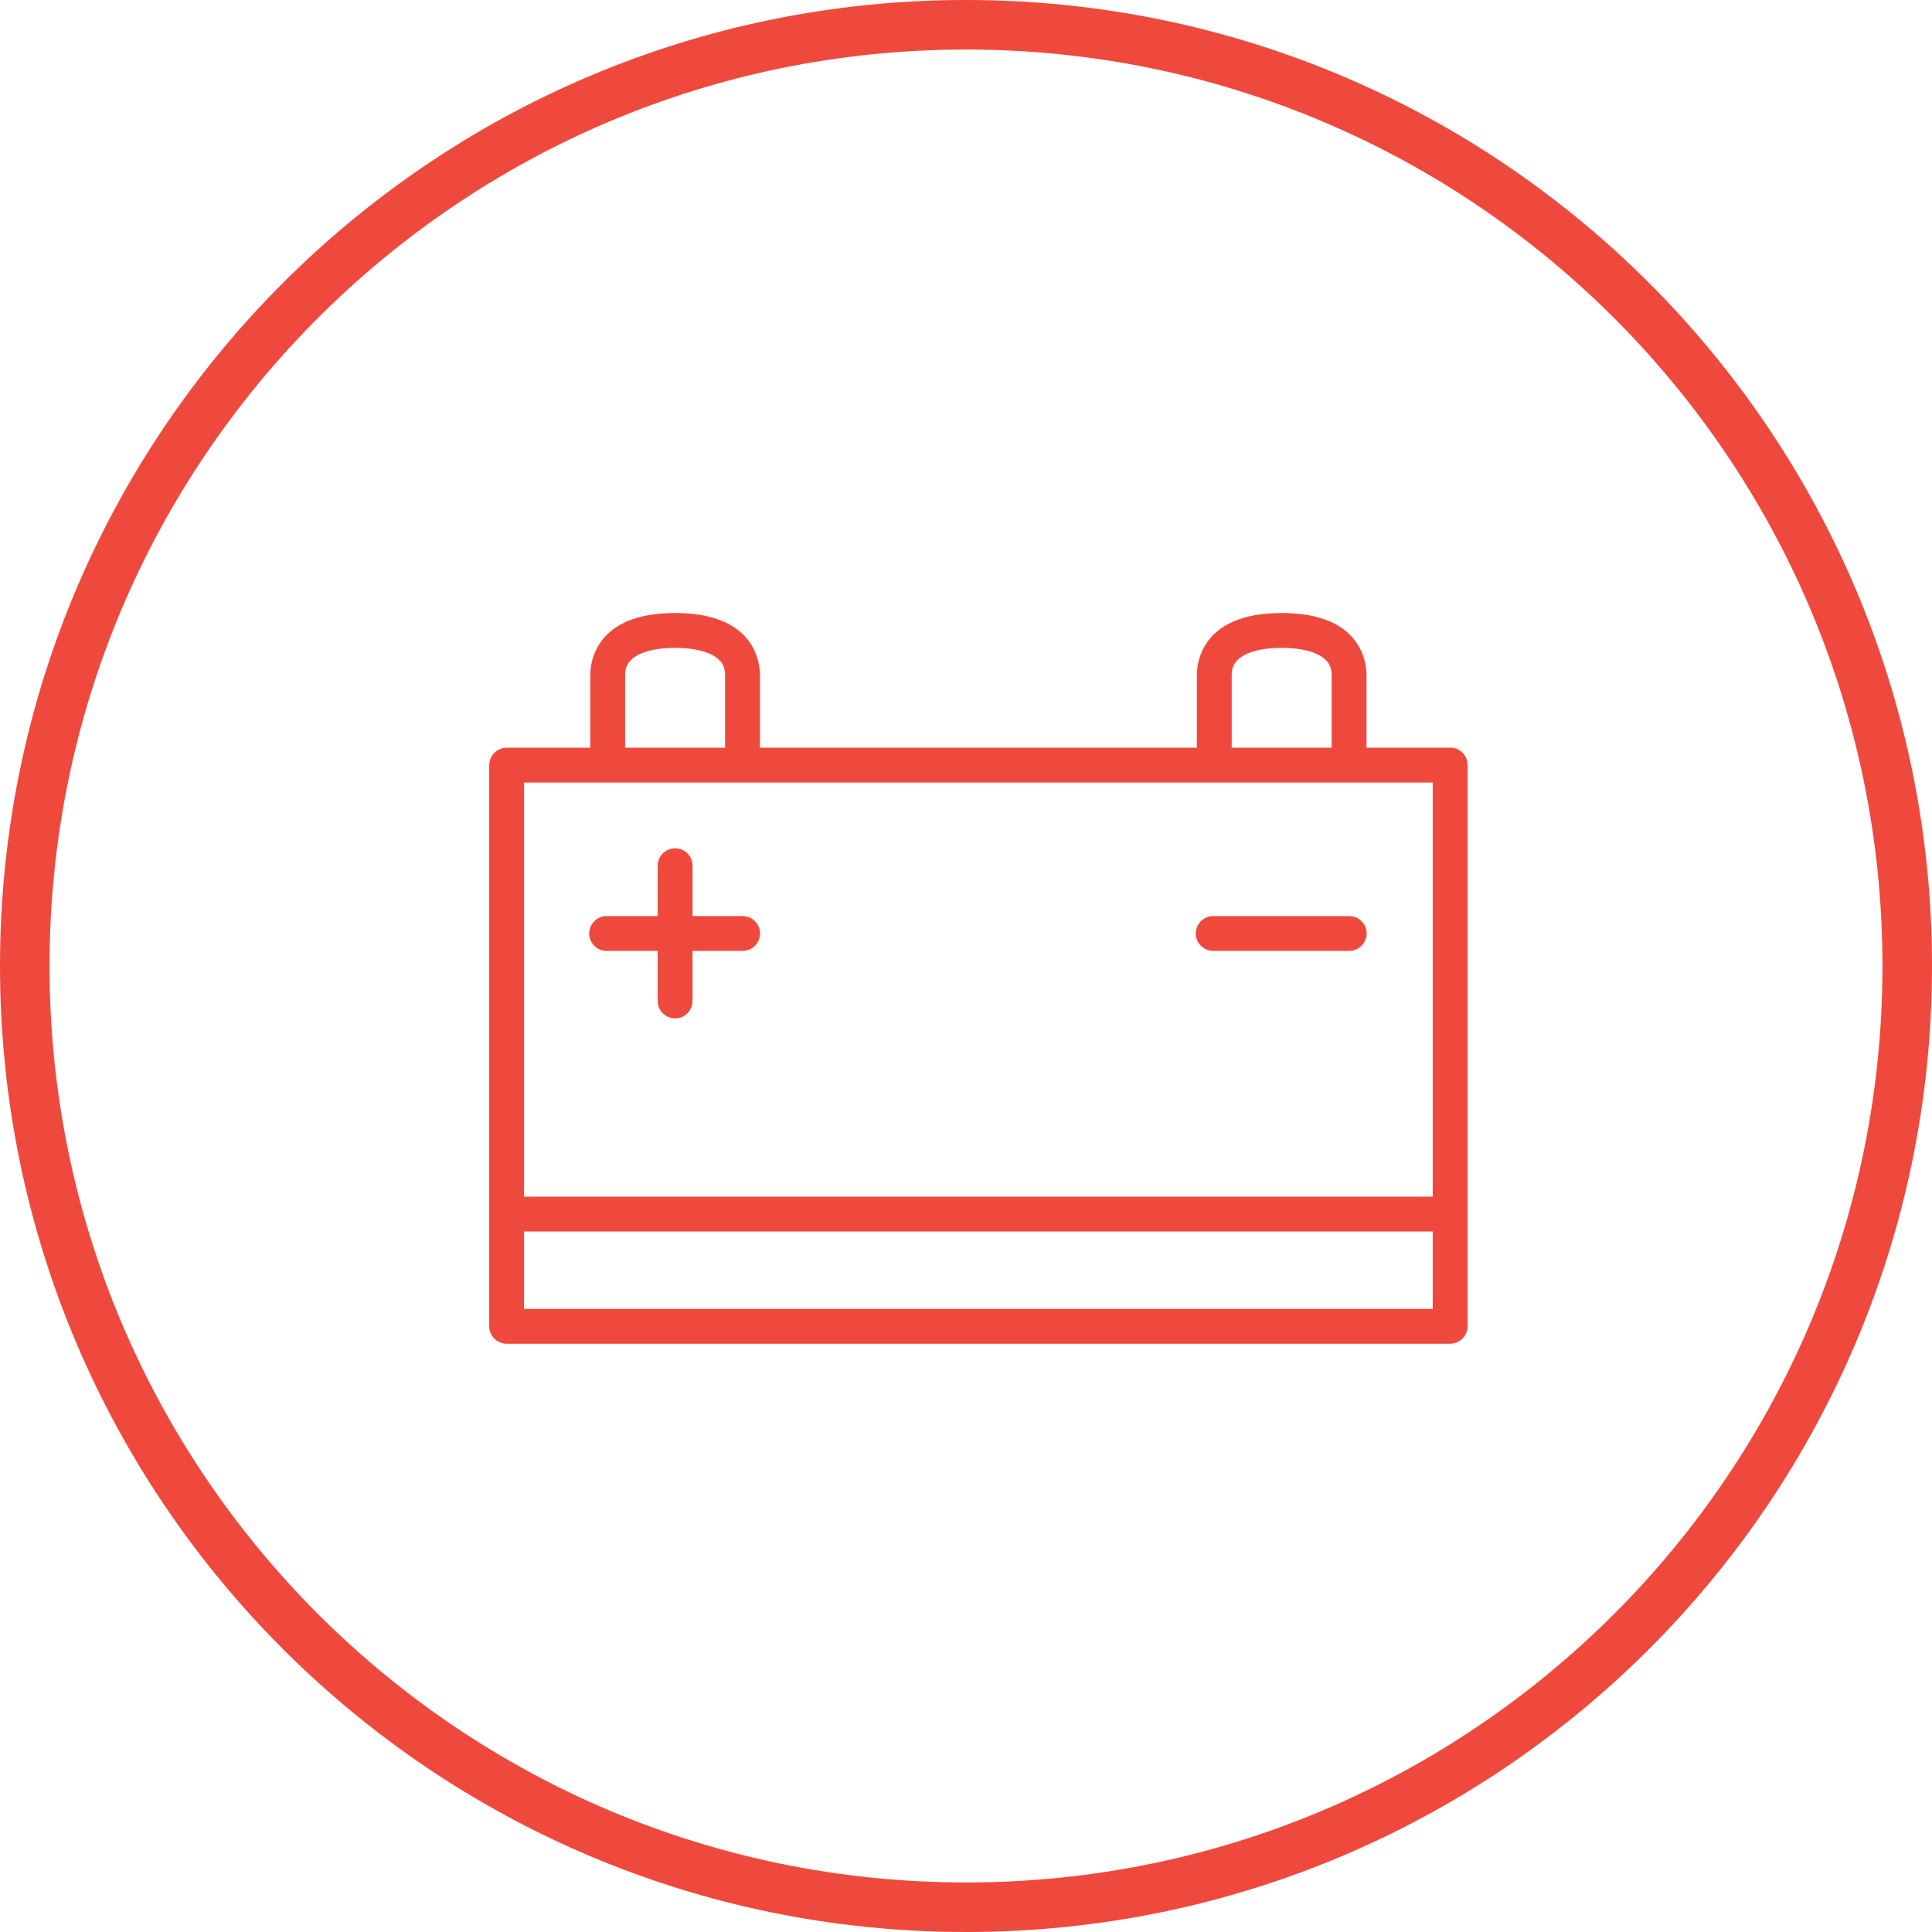 <?xml version="1.0" encoding="UTF-8"?>
<svg width="78px" height="78px" viewBox="0 0 78 78" version="1.1" xmlns="http://www.w3.org/2000/svg" xmlns:xlink="http://www.w3.org/1999/xlink">
    <!-- Generator: Sketch 48.1 (47250) - http://www.bohemiancoding.com/sketch -->
    <title>COUPONS.Icon-Red-5</title>
    <desc>Created with Sketch.</desc>
    <defs></defs>
    <g id="All.AAmco.Icons" stroke="none" stroke-width="1" fill="none" fill-rule="evenodd" transform="translate(-1080, -1830)">
        <g id="COUPONS.Icon-Red-5" transform="translate(1081, 1831)" fill="#EF493D">
            <g id="COUPONS.PROMOTIONS.Icon/8.Red">
                <path d="M38,77 C16.461,77 -1,59.539 -1,38 C-1,16.461 16.461,-1 38,-1 C59.539,-1 77,16.461 77,38 C77,59.539 59.539,77 38,77 Z M38,75 C58.435,75 75,58.435 75,38 C75,17.565 58.435,1 38,1 C17.565,1 1,17.565 1,38 C1,58.435 17.565,75 38,75 Z" id="Oval-Copy-9" fill-rule="nonzero"></path>
                <path d="M26.256,24 C25.235,24 24.452,24.202 23.903,24.609 C23.354,25.016 23.081,25.643 23.081,26.266 L23.081,29.438 L19.453,29.438 C19.204,29.438 19,29.641 19,29.891 L19,52.547 C19,52.796 19.204,53 19.453,53 L57.546,53 C57.796,53 58,52.796 58,52.547 L58,29.891 C58.003,29.669 57.848,29.478 57.631,29.438 C57.603,29.434 57.575,29.434 57.546,29.438 L53.919,29.438 L53.919,26.266 C53.919,25.643 53.646,25.016 53.097,24.609 C52.547,24.202 51.764,24 50.744,24 C49.724,24 48.941,24.202 48.392,24.609 C47.843,25.016 47.57,25.643 47.57,26.266 L47.57,29.438 L29.43,29.438 L29.43,26.266 C29.43,25.643 29.157,25.016 28.608,24.609 C28.059,24.202 27.276,24 26.256,24 Z M26.256,24.906 C27.149,24.906 27.737,25.097 28.07,25.345 C28.403,25.593 28.523,25.885 28.523,26.266 L28.523,29.437 L23.988,29.437 L23.988,26.266 C23.988,25.885 24.109,25.593 24.442,25.345 C24.775,25.097 25.363,24.906 26.256,24.906 Z M50.744,24.906 C51.637,24.906 52.225,25.097 52.558,25.345 C52.891,25.593 53.012,25.885 53.012,26.266 L53.012,29.437 L48.477,29.437 L48.477,26.266 C48.477,25.885 48.597,25.593 48.93,25.345 C49.263,25.097 49.851,24.906 50.744,24.906 Z M19.907,30.344 L57.093,30.344 L57.093,47.562 L19.907,47.562 L19.907,30.344 Z M26.199,33.501 C25.965,33.532 25.793,33.733 25.802,33.969 L25.802,36.234 L23.535,36.234 C23.507,36.231 23.478,36.231 23.45,36.234 C23.2,36.257 23.016,36.48 23.039,36.73 C23.062,36.98 23.285,37.164 23.535,37.141 L25.802,37.141 L25.802,39.406 C25.801,39.528 25.848,39.645 25.933,39.73 C26.018,39.817 26.134,39.866 26.256,39.866 C26.378,39.866 26.493,39.817 26.578,39.73 C26.663,39.645 26.711,39.528 26.709,39.406 L26.709,37.141 L28.977,37.141 C29.099,37.142 29.216,37.095 29.301,37.01 C29.388,36.925 29.437,36.81 29.437,36.688 C29.437,36.565 29.388,36.45 29.301,36.365 C29.216,36.28 29.099,36.233 28.977,36.234 L26.709,36.234 L26.709,33.969 C26.715,33.836 26.661,33.707 26.562,33.617 C26.465,33.526 26.332,33.486 26.199,33.501 L26.199,33.501 Z M47.938,36.234 C47.689,36.257 47.504,36.48 47.527,36.73 C47.55,36.98 47.774,37.164 48.023,37.141 L53.465,37.141 C53.588,37.142 53.704,37.095 53.789,37.01 C53.876,36.925 53.926,36.81 53.926,36.688 C53.926,36.565 53.876,36.45 53.789,36.365 C53.704,36.28 53.588,36.233 53.465,36.234 L48.023,36.234 C47.995,36.231 47.967,36.231 47.938,36.234 L47.938,36.234 Z M19.907,48.469 L57.093,48.469 L57.093,52.094 L19.907,52.094 L19.907,48.469 Z" id="Page-1" stroke="#EF493D" stroke-width="0.5" fill-rule="evenodd"></path>
            </g>
        </g>
    </g>
</svg>
